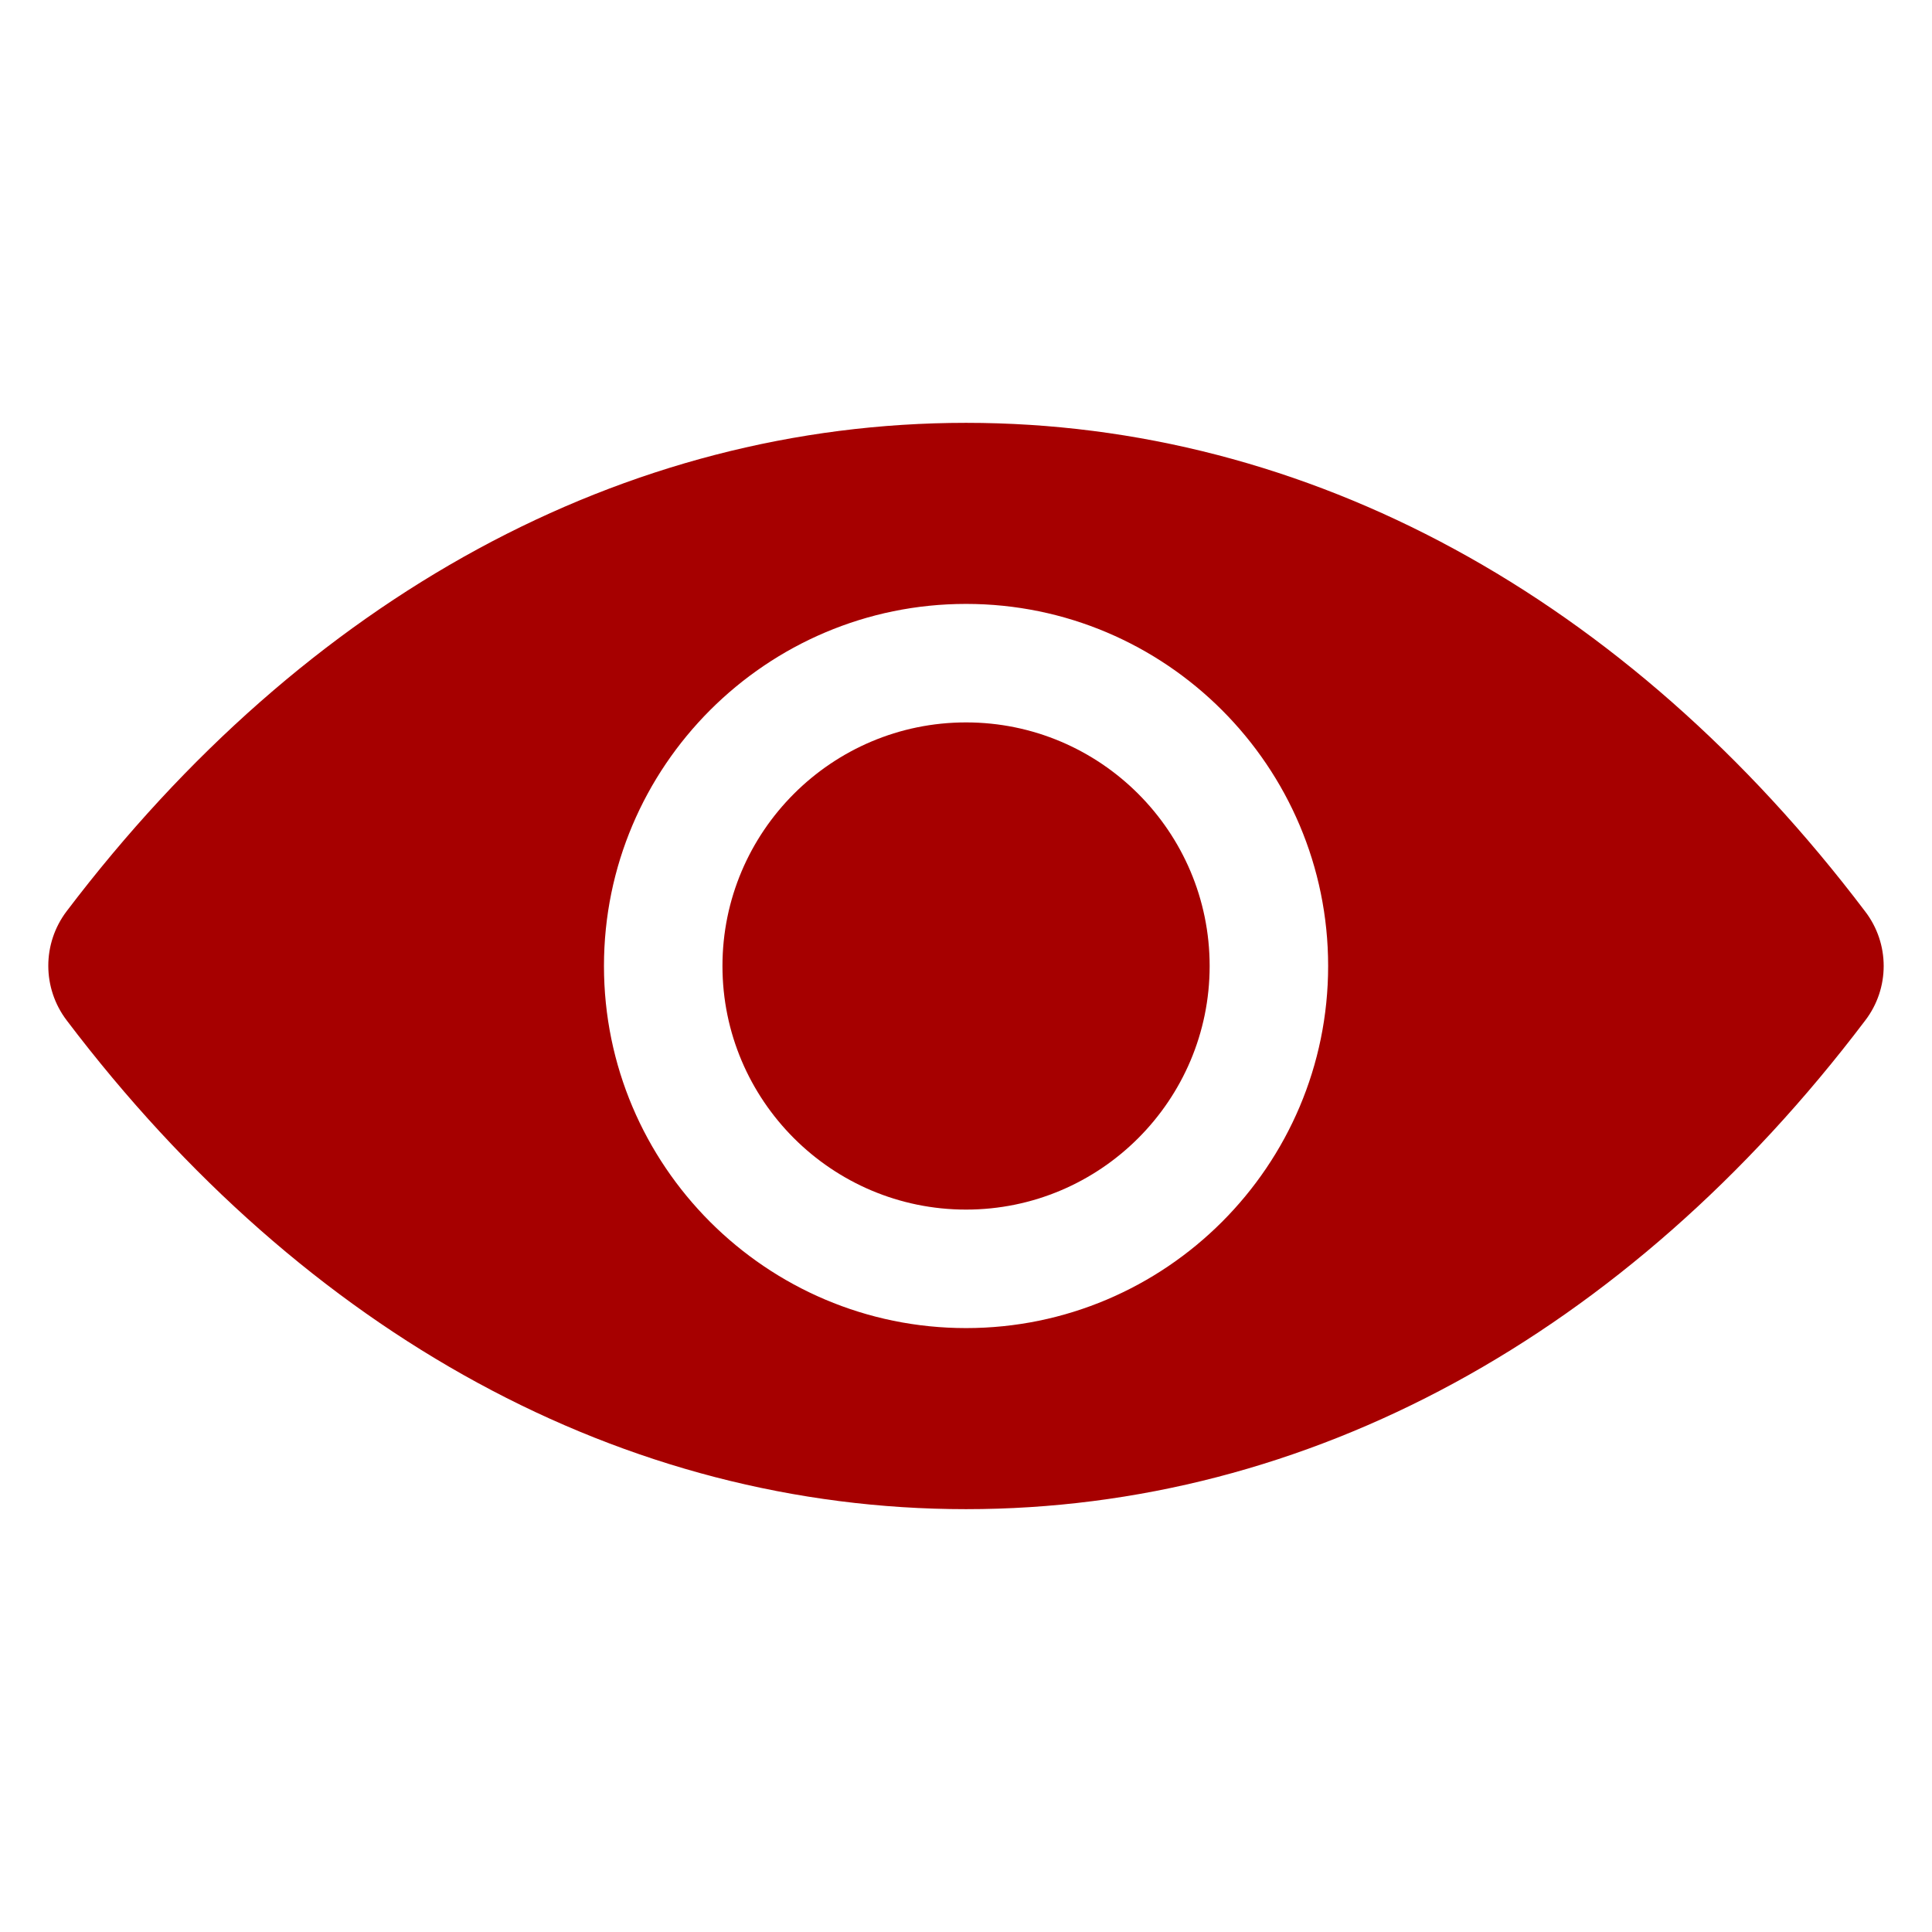 <svg width="36" height="36" viewBox="0 0 36 36" fill="none" xmlns="http://www.w3.org/2000/svg">
<path d="M18.001 13.461C15.498 13.461 13.462 15.497 13.462 18C13.462 20.503 15.498 22.539 18.001 22.539C20.504 22.539 22.54 20.503 22.54 18C22.54 15.497 20.504 13.461 18.001 13.461Z" fill="#A60000"/>
<path d="M34.751 16.979C30.311 11.116 24.366 7.879 18.001 7.879C11.637 7.879 5.691 11.116 1.242 16.979C0.786 17.581 0.786 18.41 1.242 19.012C5.691 24.884 11.637 28.121 18.001 28.121C24.366 28.121 30.311 24.884 34.751 19.021C35.216 18.419 35.216 17.581 34.751 16.979ZM18.001 24.747C14.281 24.747 11.254 21.72 11.254 18C11.254 14.28 14.281 11.253 18.001 11.253C21.721 11.253 24.748 14.28 24.748 18C24.748 21.72 21.721 24.747 18.001 24.747Z" fill="#A60000"/>
</svg>
